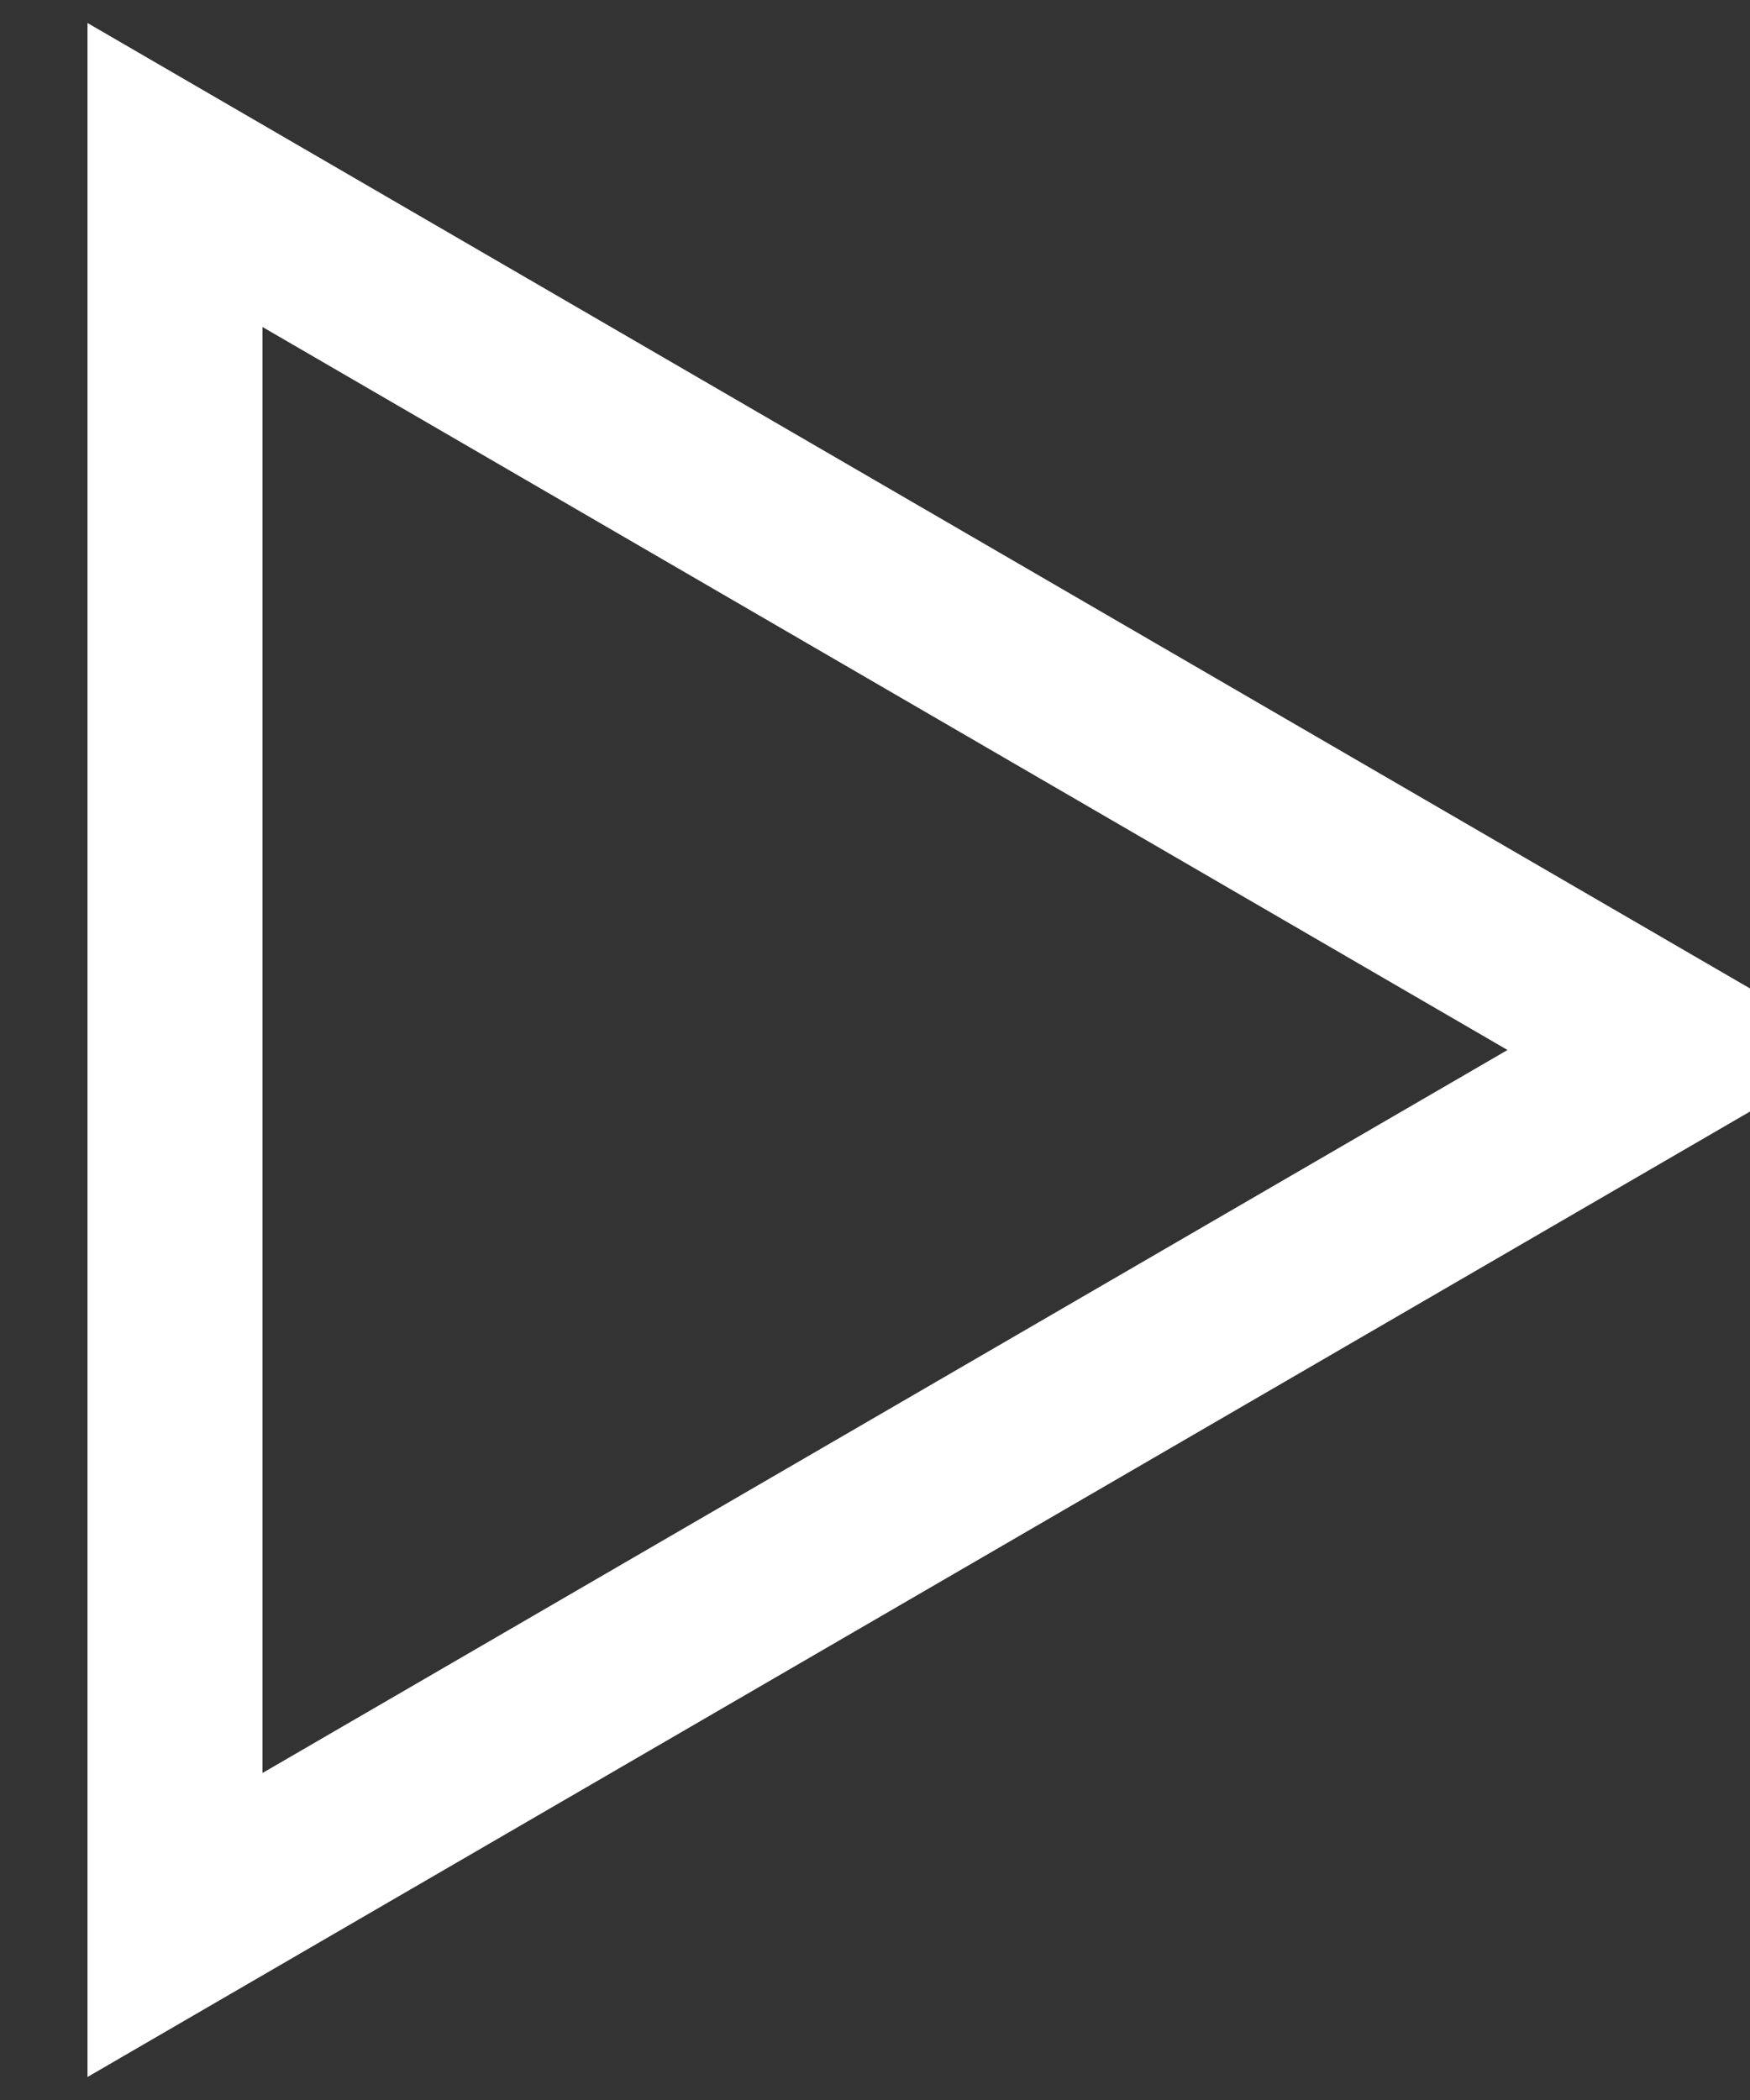 <?xml version="1.0" encoding="UTF-8"?>
<svg width="10px" height="12px" viewBox="0 0 10 12" version="1.1" xmlns="http://www.w3.org/2000/svg" xmlns:xlink="http://www.w3.org/1999/xlink">
    <rect x="0" y="0" width="10" height="12" fill="#333333" stroke="none"/>
    <!-- Generator: Sketch 61.2 (89653) - https://sketch.com -->
    <title>ico-ies-CTA-video</title>
    <desc>Created with Sketch.</desc>
    <g id="HOMEPAGE" stroke="none" stroke-width="1" fill="none" fill-rule="evenodd">
        <g id="DS-IES-HOMEPAGE-FR" transform="translate(-1247, -570)" stroke="#FFFFFF">
            <g id="Group-17" transform="translate(388, 280)">
                <g id="Group-23" transform="translate(252, 269)">
                    <g id="Group-13" transform="translate(264, 1)">
                        <g id="Group-12">
                            <polygon id="ico-ies-CTA-video" points="344 21 344 31 352.61 26"></polygon>
                        </g>
                    </g>
                </g>
            </g>
        </g>
    </g>
</svg>